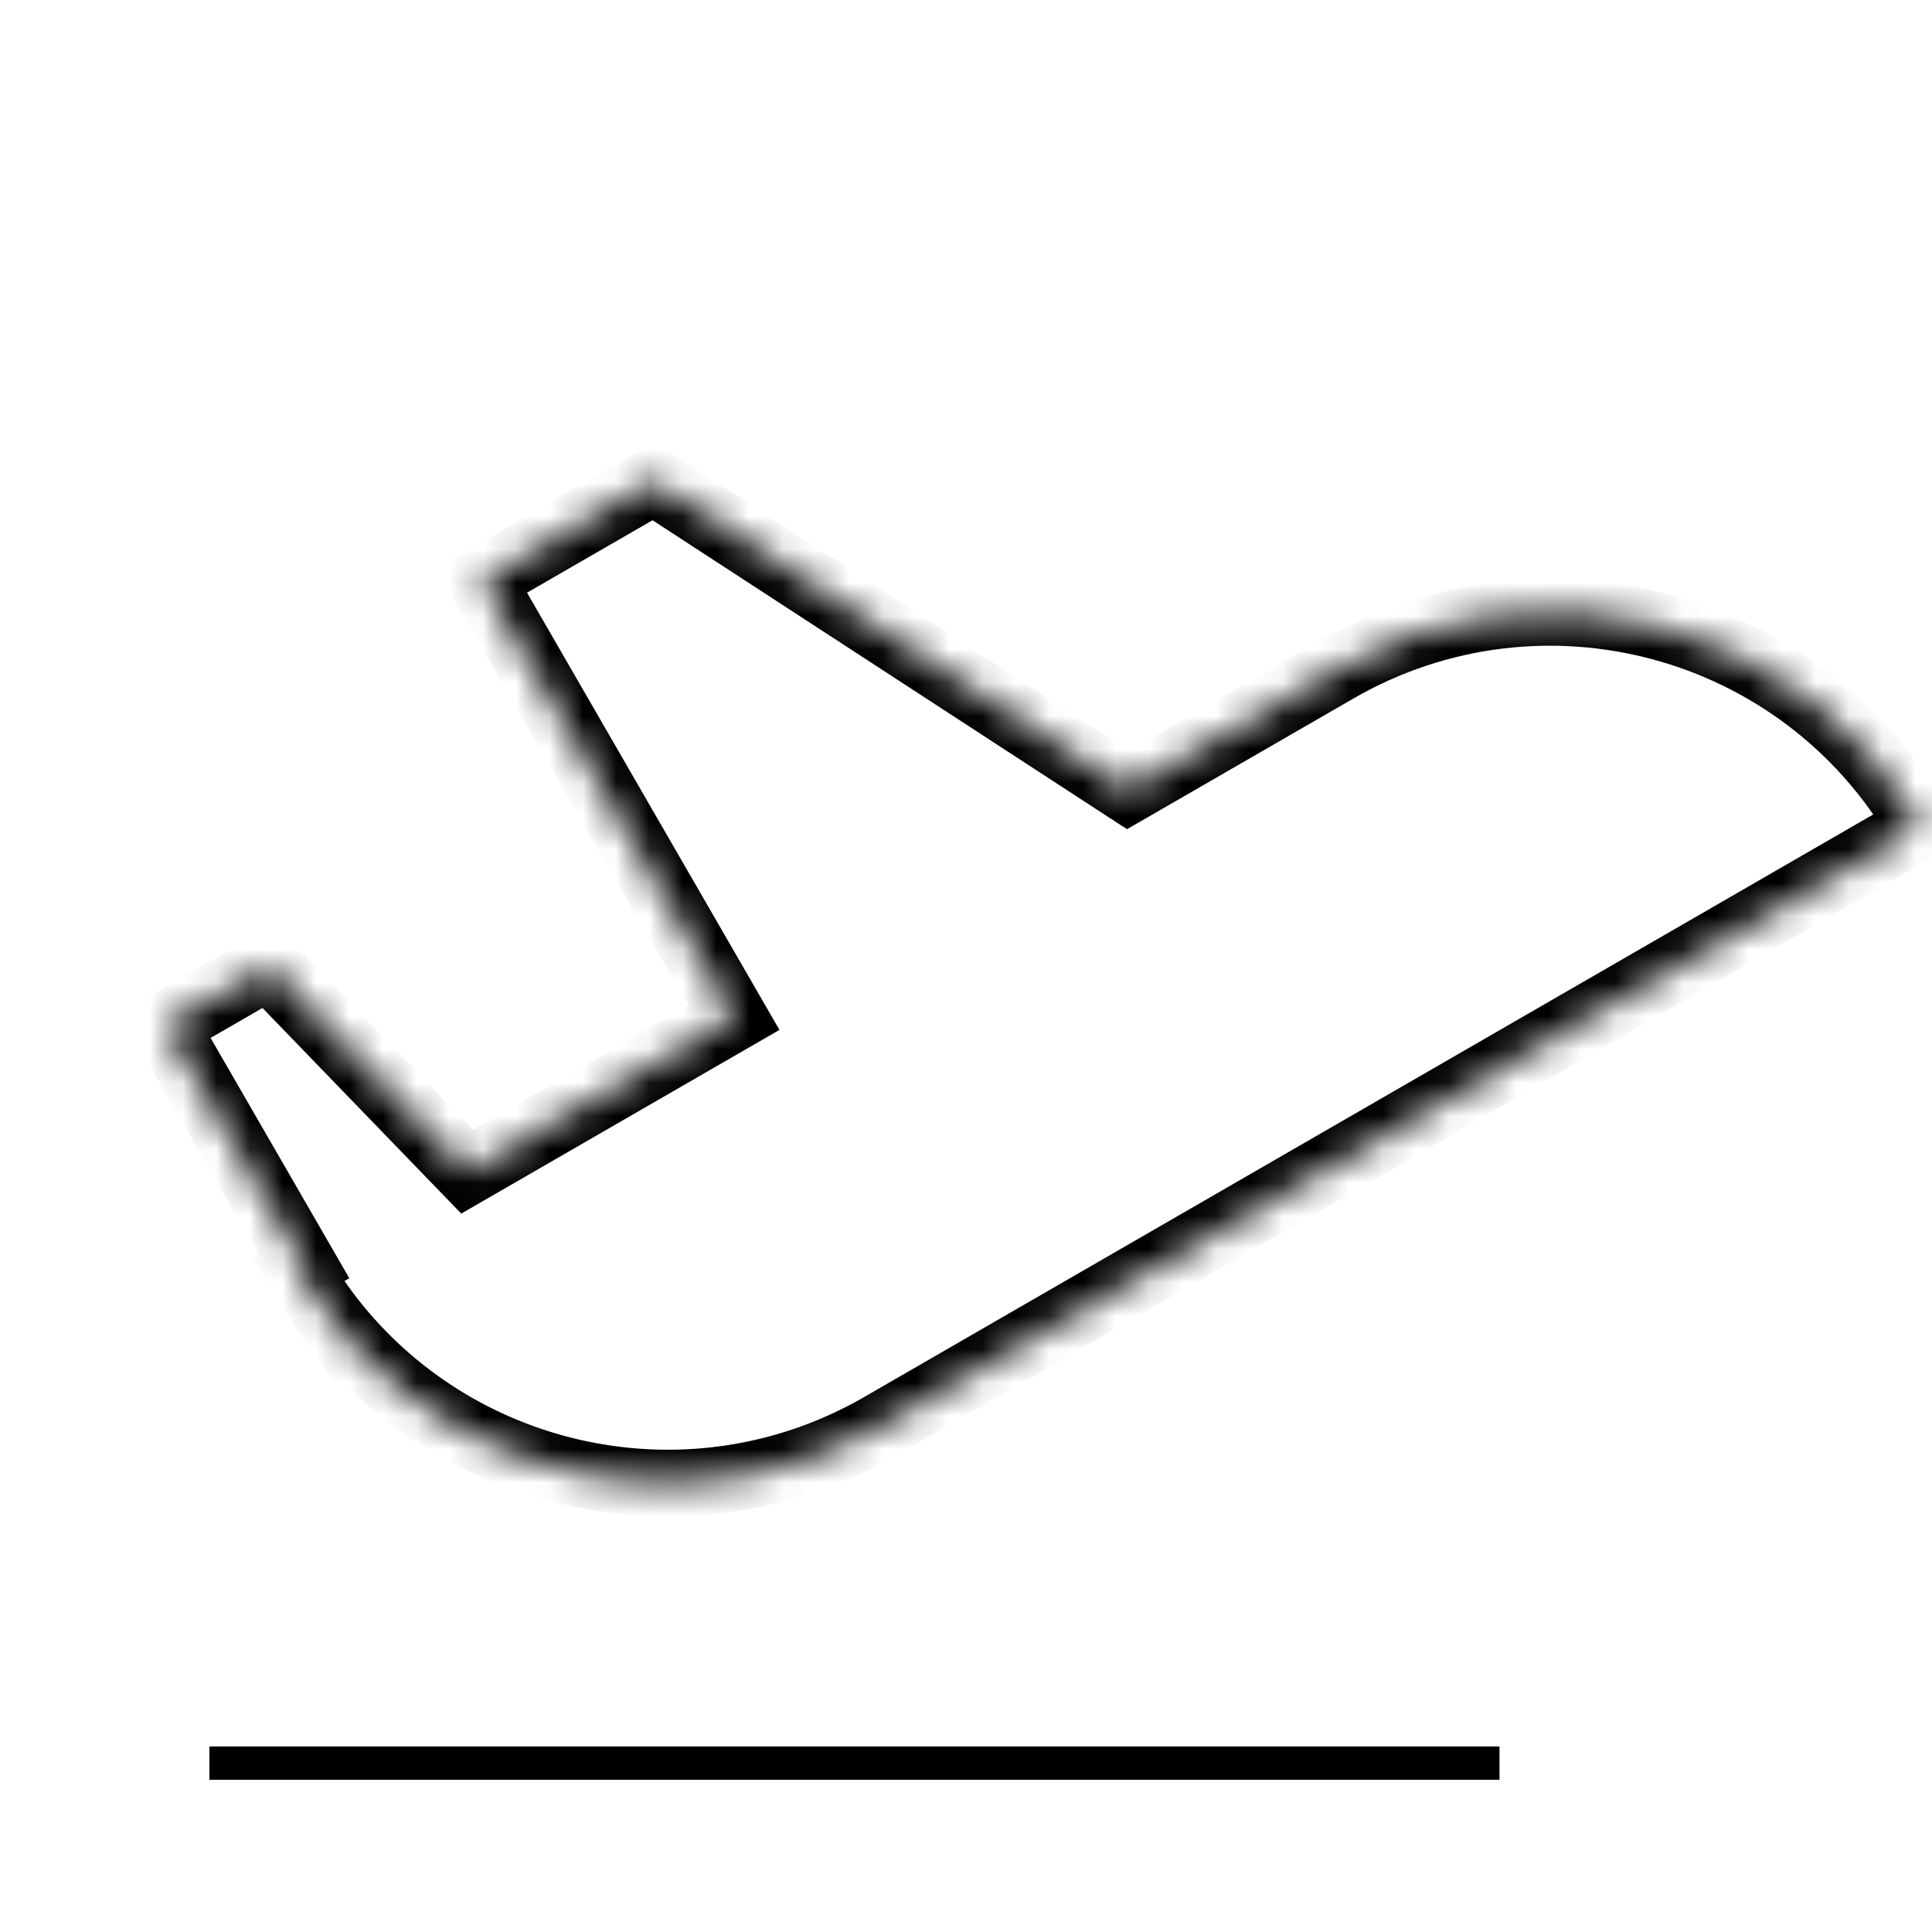<svg width="58" height="58" viewBox="0 0 58 58" fill="none" xmlns="http://www.w3.org/2000/svg">
<mask id="path-1-inside-1_6449_3029" fill="white">
<path d="M33.865 23.721L40.13 20.104C46.26 16.565 54.099 18.665 57.639 24.796L26.448 42.803C21.094 45.894 14.437 44.683 10.479 40.244L10.429 40.273L10.28 40.015C9.785 39.432 9.335 38.797 8.939 38.112L9.121 38.007L4.956 30.794L8.056 29.004L14.023 35.177L22.034 30.552L14.456 17.427L19.621 14.445L33.865 23.721Z"/>
</mask>
<path d="M33.865 23.721L33.32 24.559L33.834 24.893L34.365 24.587L33.865 23.721ZM57.639 24.796L58.139 25.662L59.005 25.162L58.505 24.296L57.639 24.796ZM10.479 40.244L11.226 39.578L10.684 38.971L9.979 39.378L10.479 40.244ZM10.429 40.273L9.563 40.773L10.063 41.639L10.929 41.139L10.429 40.273ZM10.28 40.015L11.146 39.515L11.101 39.436L11.042 39.367L10.28 40.015ZM8.939 38.112L8.439 37.246L7.573 37.746L8.073 38.612L8.939 38.112ZM9.121 38.007L9.621 38.873L10.487 38.373L9.987 37.507L9.121 38.007ZM4.956 30.794L4.456 29.928L3.59 30.428L4.09 31.294L4.956 30.794ZM8.056 29.004L8.775 28.309L8.232 27.748L7.556 28.138L8.056 29.004ZM14.023 35.177L13.304 35.872L13.847 36.433L14.523 36.043L14.023 35.177ZM22.034 30.552L22.534 31.418L23.4 30.918L22.9 30.052L22.034 30.552ZM14.456 17.427L13.956 16.561L13.09 17.061L13.59 17.927L14.456 17.427ZM19.621 14.445L20.166 13.607L19.652 13.272L19.121 13.579L19.621 14.445ZM33.865 23.721L34.365 24.587L40.63 20.97L40.13 20.104L39.63 19.238L33.365 22.855L33.865 23.721ZM40.13 20.104L40.63 20.97C46.282 17.707 53.509 19.643 56.773 25.296L57.639 24.796L58.505 24.296C54.689 17.687 46.238 15.422 39.63 19.238L40.13 20.104ZM57.639 24.796L57.139 23.929L25.948 41.937L26.448 42.803L26.948 43.669L58.139 25.662L57.639 24.796ZM26.448 42.803L25.948 41.937C21.013 44.786 14.875 43.671 11.226 39.578L10.479 40.244L9.733 40.909C14 45.696 21.175 47.002 26.948 43.669L26.448 42.803ZM10.479 40.244L9.979 39.378L9.929 39.407L10.429 40.273L10.929 41.139L10.979 41.11L10.479 40.244ZM10.429 40.273L11.295 39.773L11.146 39.515L10.28 40.015L9.414 40.515L9.563 40.773L10.429 40.273ZM10.28 40.015L11.042 39.367C10.586 38.83 10.17 38.244 9.805 37.612L8.939 38.112L8.073 38.612C8.5 39.35 8.985 40.034 9.518 40.662L10.28 40.015ZM8.939 38.112L9.439 38.978L9.621 38.873L9.121 38.007L8.621 37.141L8.439 37.246L8.939 38.112ZM9.121 38.007L9.987 37.507L5.823 30.294L4.956 30.794L4.09 31.294L8.255 38.507L9.121 38.007ZM4.956 30.794L5.456 31.66L8.556 29.87L8.056 29.004L7.556 28.138L4.456 29.928L4.956 30.794ZM8.056 29.004L7.337 29.699L13.304 35.872L14.023 35.177L14.742 34.482L8.775 28.309L8.056 29.004ZM14.023 35.177L14.523 36.043L22.534 31.418L22.034 30.552L21.534 29.686L13.523 34.311L14.023 35.177ZM22.034 30.552L22.9 30.052L15.322 16.927L14.456 17.427L13.59 17.927L21.168 31.052L22.034 30.552ZM14.456 17.427L14.956 18.293L20.121 15.311L19.621 14.445L19.121 13.579L13.956 16.561L14.456 17.427ZM19.621 14.445L19.075 15.283L33.32 24.559L33.865 23.721L34.411 22.883L20.166 13.607L19.621 14.445Z" fill="black" mask="url(#path-1-inside-1_6449_3029)"/>
<line x1="6.286" y1="52.93" x2="45.016" y2="52.93" stroke="black"/>
</svg>
